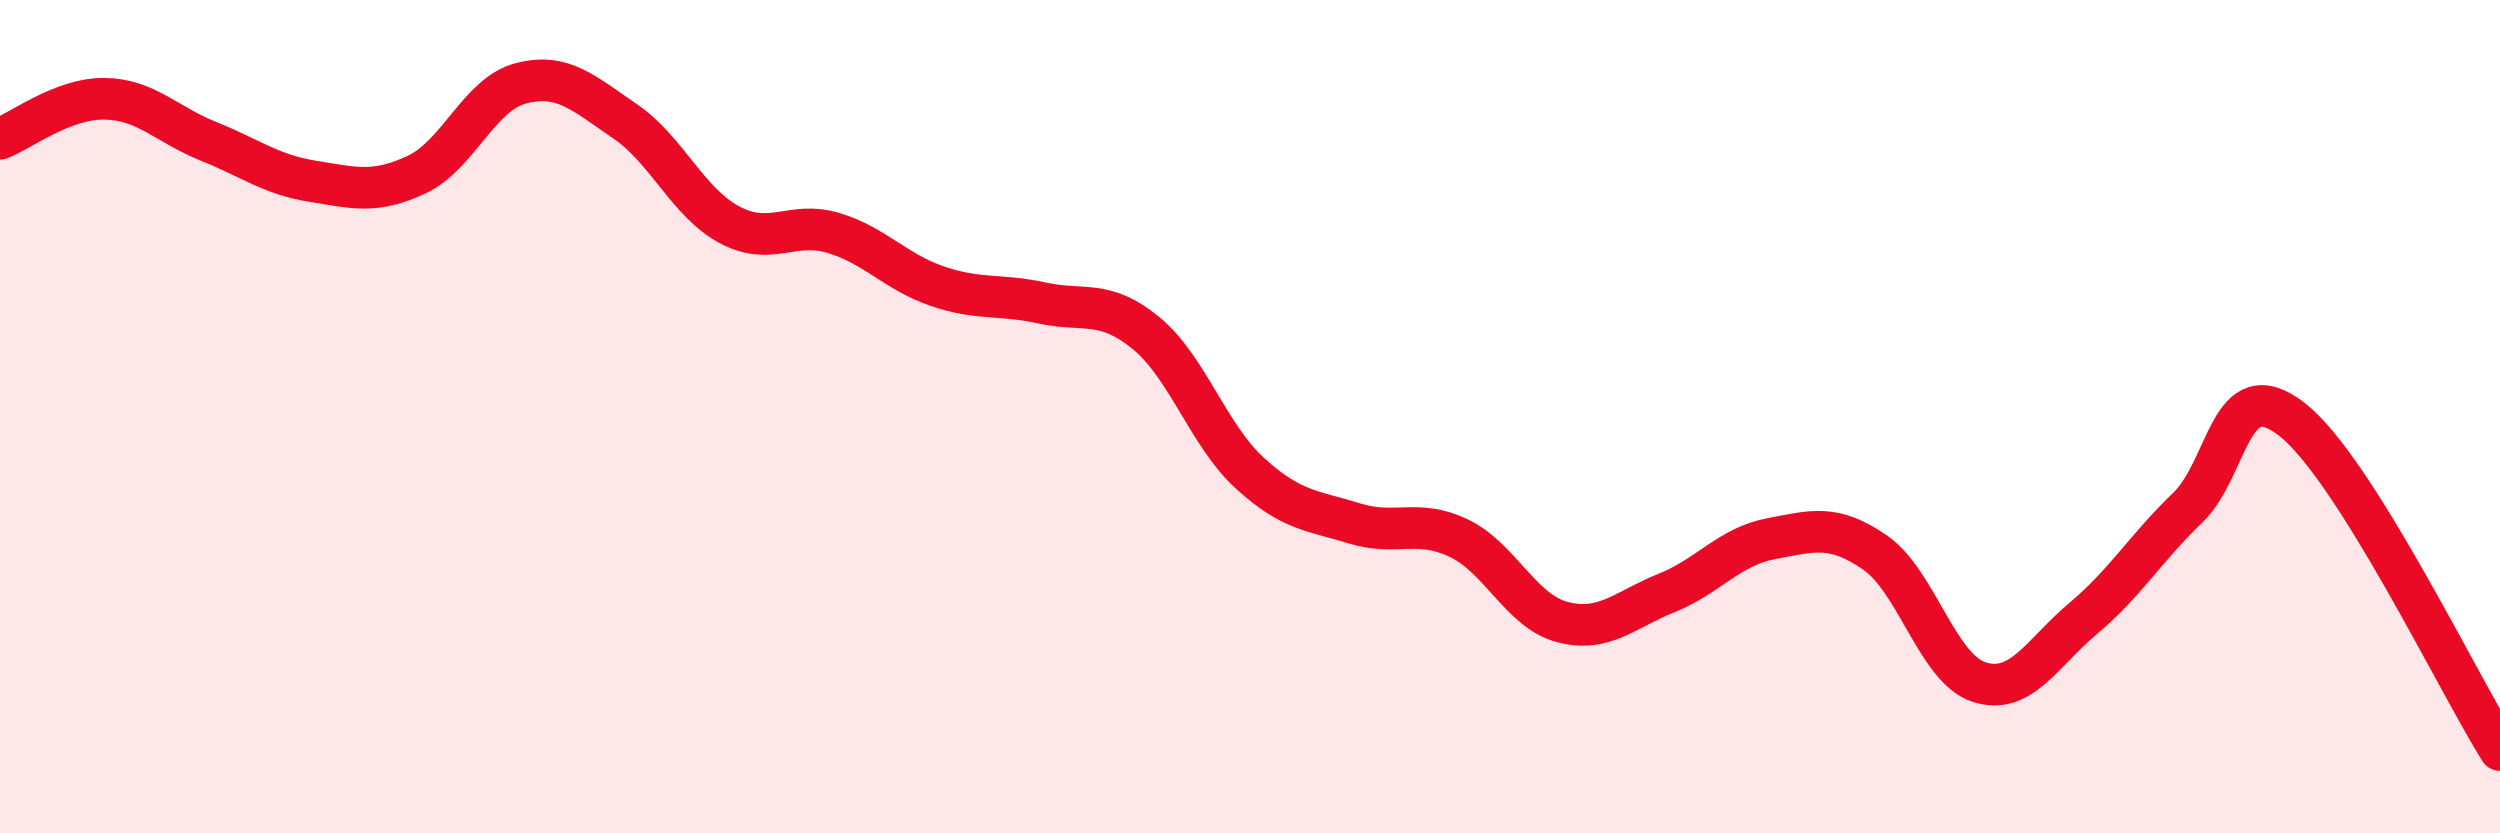 
    <svg width="60" height="20" viewBox="0 0 60 20" xmlns="http://www.w3.org/2000/svg">
      <path
        d="M 0,3.33 C 0.5,3.14 1.5,2.36 2.5,2.37 C 3.5,2.38 4,2.99 5,3.39 C 6,3.79 6.5,4.19 7.5,4.35 C 8.5,4.51 9,4.66 10,4.19 C 11,3.72 11.5,2.26 12.5,2 C 13.5,1.74 14,2.23 15,2.91 C 16,3.59 16.5,4.85 17.5,5.39 C 18.5,5.93 19,5.29 20,5.59 C 21,5.89 21.5,6.53 22.5,6.87 C 23.5,7.21 24,7.05 25,7.27 C 26,7.49 26.5,7.17 27.5,7.99 C 28.5,8.81 29,10.45 30,11.36 C 31,12.27 31.5,12.25 32.5,12.56 C 33.5,12.87 34,12.44 35,12.91 C 36,13.38 36.5,14.67 37.5,14.93 C 38.5,15.19 39,14.63 40,14.23 C 41,13.83 41.5,13.12 42.5,12.93 C 43.5,12.74 44,12.57 45,13.26 C 46,13.95 46.5,16.05 47.5,16.37 C 48.5,16.69 49,15.68 50,14.84 C 51,14 51.5,13.15 52.5,12.19 C 53.5,11.23 53.5,8.9 55,10.06 C 56.5,11.22 59,16.41 60,18L60 20L0 20Z"
        fill="#EB0A25"
        opacity="0.1"
        stroke-linecap="round"
        stroke-linejoin="round"
      />
      <path
        d="M 0,3.33 C 0.5,3.14 1.5,2.36 2.5,2.37 C 3.5,2.38 4,2.99 5,3.39 C 6,3.79 6.5,4.19 7.5,4.35 C 8.5,4.51 9,4.66 10,4.19 C 11,3.72 11.5,2.26 12.5,2 C 13.5,1.74 14,2.23 15,2.91 C 16,3.59 16.5,4.85 17.5,5.39 C 18.5,5.93 19,5.29 20,5.59 C 21,5.89 21.5,6.53 22.5,6.87 C 23.5,7.21 24,7.05 25,7.27 C 26,7.49 26.5,7.17 27.5,7.99 C 28.5,8.81 29,10.45 30,11.36 C 31,12.27 31.5,12.25 32.5,12.56 C 33.5,12.87 34,12.44 35,12.91 C 36,13.38 36.5,14.67 37.5,14.93 C 38.5,15.19 39,14.63 40,14.23 C 41,13.83 41.5,13.12 42.5,12.93 C 43.5,12.74 44,12.57 45,13.26 C 46,13.95 46.5,16.05 47.5,16.37 C 48.5,16.69 49,15.68 50,14.84 C 51,14 51.5,13.15 52.5,12.19 C 53.5,11.23 53.5,8.9 55,10.06 C 56.5,11.22 59,16.41 60,18"
        stroke="#EB0A25"
        stroke-width="1"
        fill="none"
        stroke-linecap="round"
        stroke-linejoin="round"
      />
    </svg>
  
